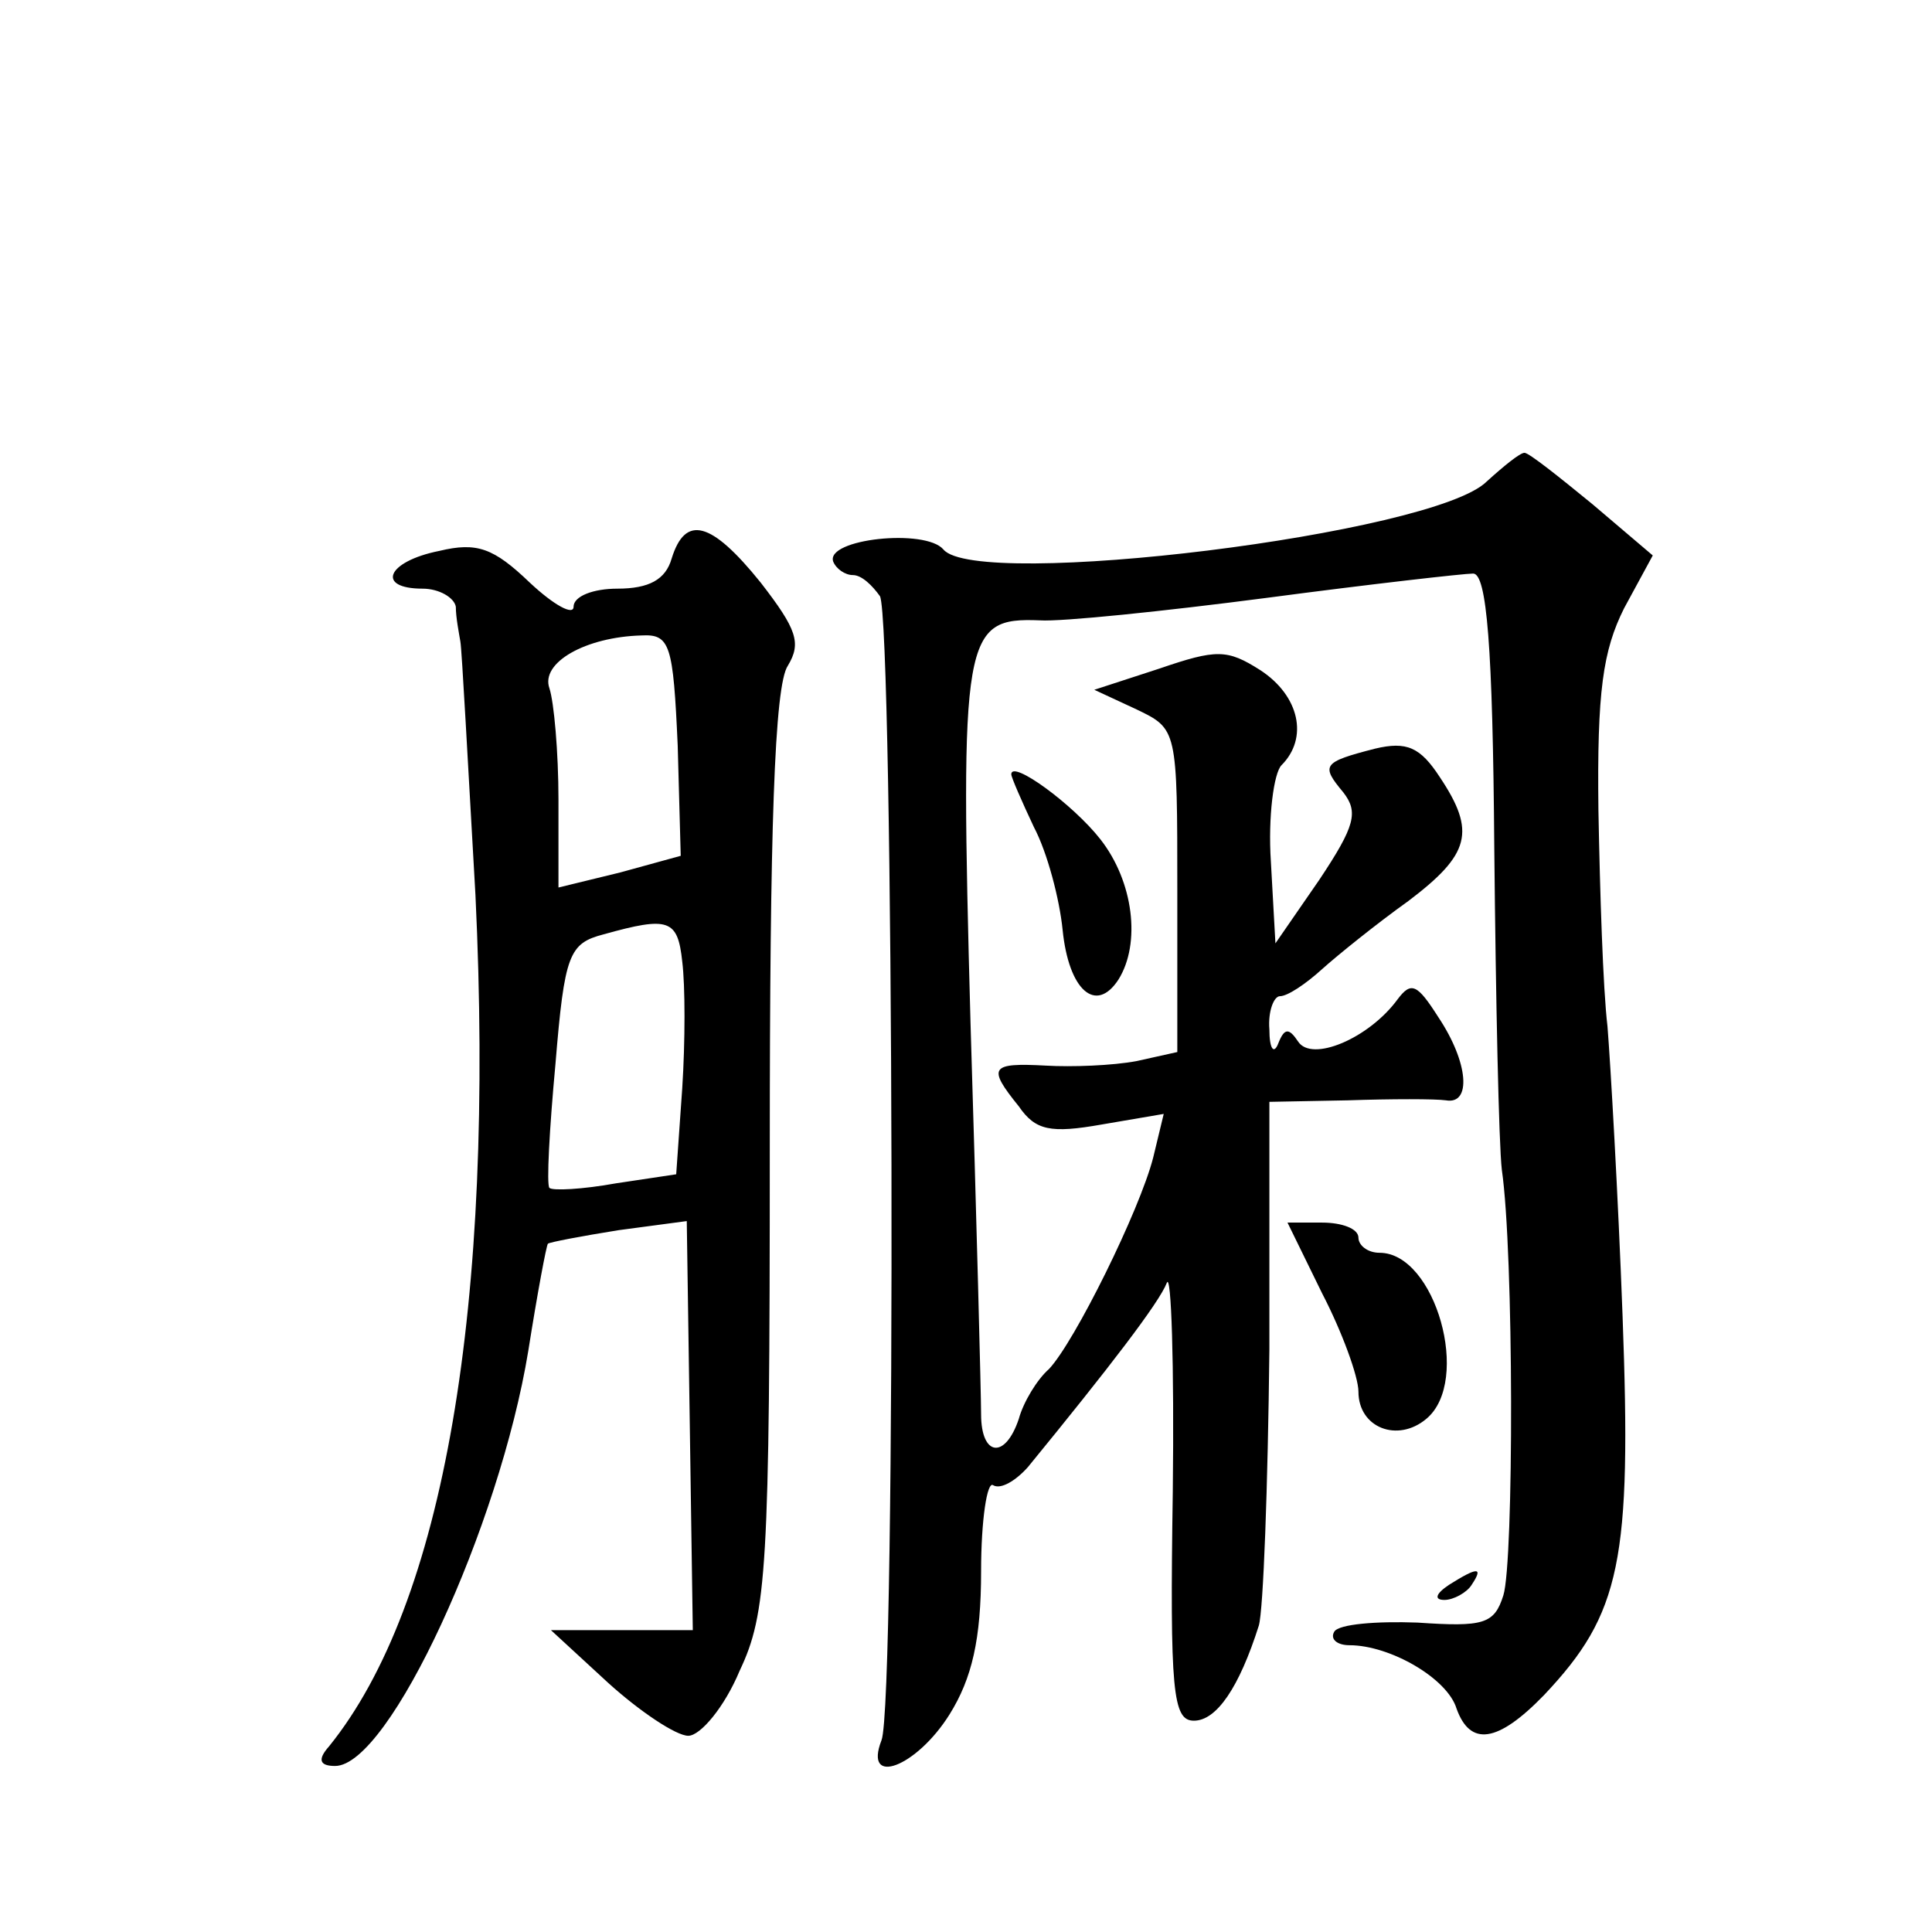 <?xml version="1.0" standalone="no"?>
<!DOCTYPE svg PUBLIC "-//W3C//DTD SVG 20010904//EN"
 "http://www.w3.org/TR/2001/REC-SVG-20010904/DTD/svg10.dtd">
<svg version="1.0" xmlns="http://www.w3.org/2000/svg"
 width="128pt" height="128pt" viewBox="0 0 128 128"
 preserveAspectRatio="xMidYMid meet">
<g transform="translate(0,128) scale(0.1,-0.1)"
fill="#0" stroke="none">
<path d="M985 961 c-35 -35 -338 -72 -360 -45 -12 14 -78 7 -73 -8 2 -5 8 -9 13
-9 6 0 13 -7 18 -14 9 -17 11 -734 1 -758 -12 -31 23 -18 45 17 15 24 21 50 21
95 0 34 4 60 8 57 5 -3 15 3 23 12 54 66 87 109 92 122 3 8 5 -54 4 -138 -2 -133
0 -152 14 -152 15 0 30 22 43 63 3 10 6 92 7 183 l0 164 52 1 c29 1 58 1 65 0 17
-3 15 25 -5 55 -14 22 -18 24 -27 12 -19 -26 -57 -42 -66 -28 -6 9 -9 9 -13 -1
-3 -8 -6 -4 -6 9 -1 12 3 22 7 22 5 0 17 8 28 18 10 9 36 30 57 45 41 31 45 46
21 82 -13 20 -22 24 -43 19 -35 -9 -36 -11 -21 -29 10 -13 8 -22 -16 -58 l-29 -42
-3 54 c-2 30 2 59 7 64 18 18 12 46 -14 63 -22 14 -29 14 -67 1 l-43 -14 28 -13
c27 -13 27 -13 27 -120 l0 -107 -27 -6 c-16 -3 -43 -4 -60 -3 -37 2 -39 -1 -18
-27 11 -16 21 -18 55 -12 l41 7 -7 -29 c-9 -35 -52 -122 -69 -140 -8 -7 -17 -22
-20 -33 -9 -27 -25 -25 -25 3 0 12 -3 129 -7 259 -7 258 -5 269 46 267 14 -1 82
6 151 15 68 9 130 16 136 16 9 0 13 -48 14 -182 1 -101 3 -196 5 -213 8 -55 8 -260
1 -282 -6 -19 -13 -21 -57 -18 -27 1 -52 -1 -55 -6 -3 -5 2 -9 10 -9 27 0 65 -22
71 -42 9 -25 27 -23 58 9 51 54 58 89 52 251 -3 81 -8 167 -10 192 -3 25 -5 89
-6 143 -1 79 3 106 17 134 l19 35 -40 34 c-22 18 -42 34 -45 34 -3 0 -14 -9 -25
-19z M445 910 c-4 -14 -15 -20 -36 -20 -16 0 -29 -5 -29 -12 0 -6 -13 1 -29 16
-24 23 -35 27 -60 21 -35 -7 -42 -25 -11 -25 11 0 21 -6 22 -12 0 -7 2 -17 3 -23
1 -5 5 -81 10 -168 13 -273 -21 -470 -97 -564 -8 -9 -6 -13 4 -13 36 0 109 159
128 275 6 38 12 70 13 71 1 1 22 5 47 9 l45 6 2 -135 2 -136 -47 0 -47 0 38 -35
c21 -19 45 -35 53 -35 8 0 24 19 34 43 18 38 20 67 20 345 0 211 3 308 12 321 9
15 6 24 -18 55 -33 41 -50 45 -59 16z m4 -124 l2 -73 -40 -11 -41 -10 0 58 c0 32
-3 65 -6 74 -6 17 24 34 61 35 19 1 21 -6 24 -73z m3 -143 c2 -16 2 -53 0 -84 l-4
-57 -40 -6 c-22 -4 -42 -5 -44 -3 -2 2 0 39 4 82 6 73 9 80 32 86 43 12 49 10 52
-18z M670 767 c0 -2 7 -18 15 -35 9 -17 17 -48 19 -68 4 -40 22 -56 37 -33 15 24
10 65 -12 93 -18 23 -59 53 -59 43z M876 423 c13 -25 24 -55 24 -65 0 -24 26 -34
45 -18 30 25 6 110 -31 110 -8 0 -14 5 -14 10 0 6 -11 10 -24 10 l-23 0 23 -47z
M960 230 c-9 -6 -10 -10 -3 -10 6 0 15 5 18 10 8 12 4 12 -15 0z"/>
</g>
</svg>
